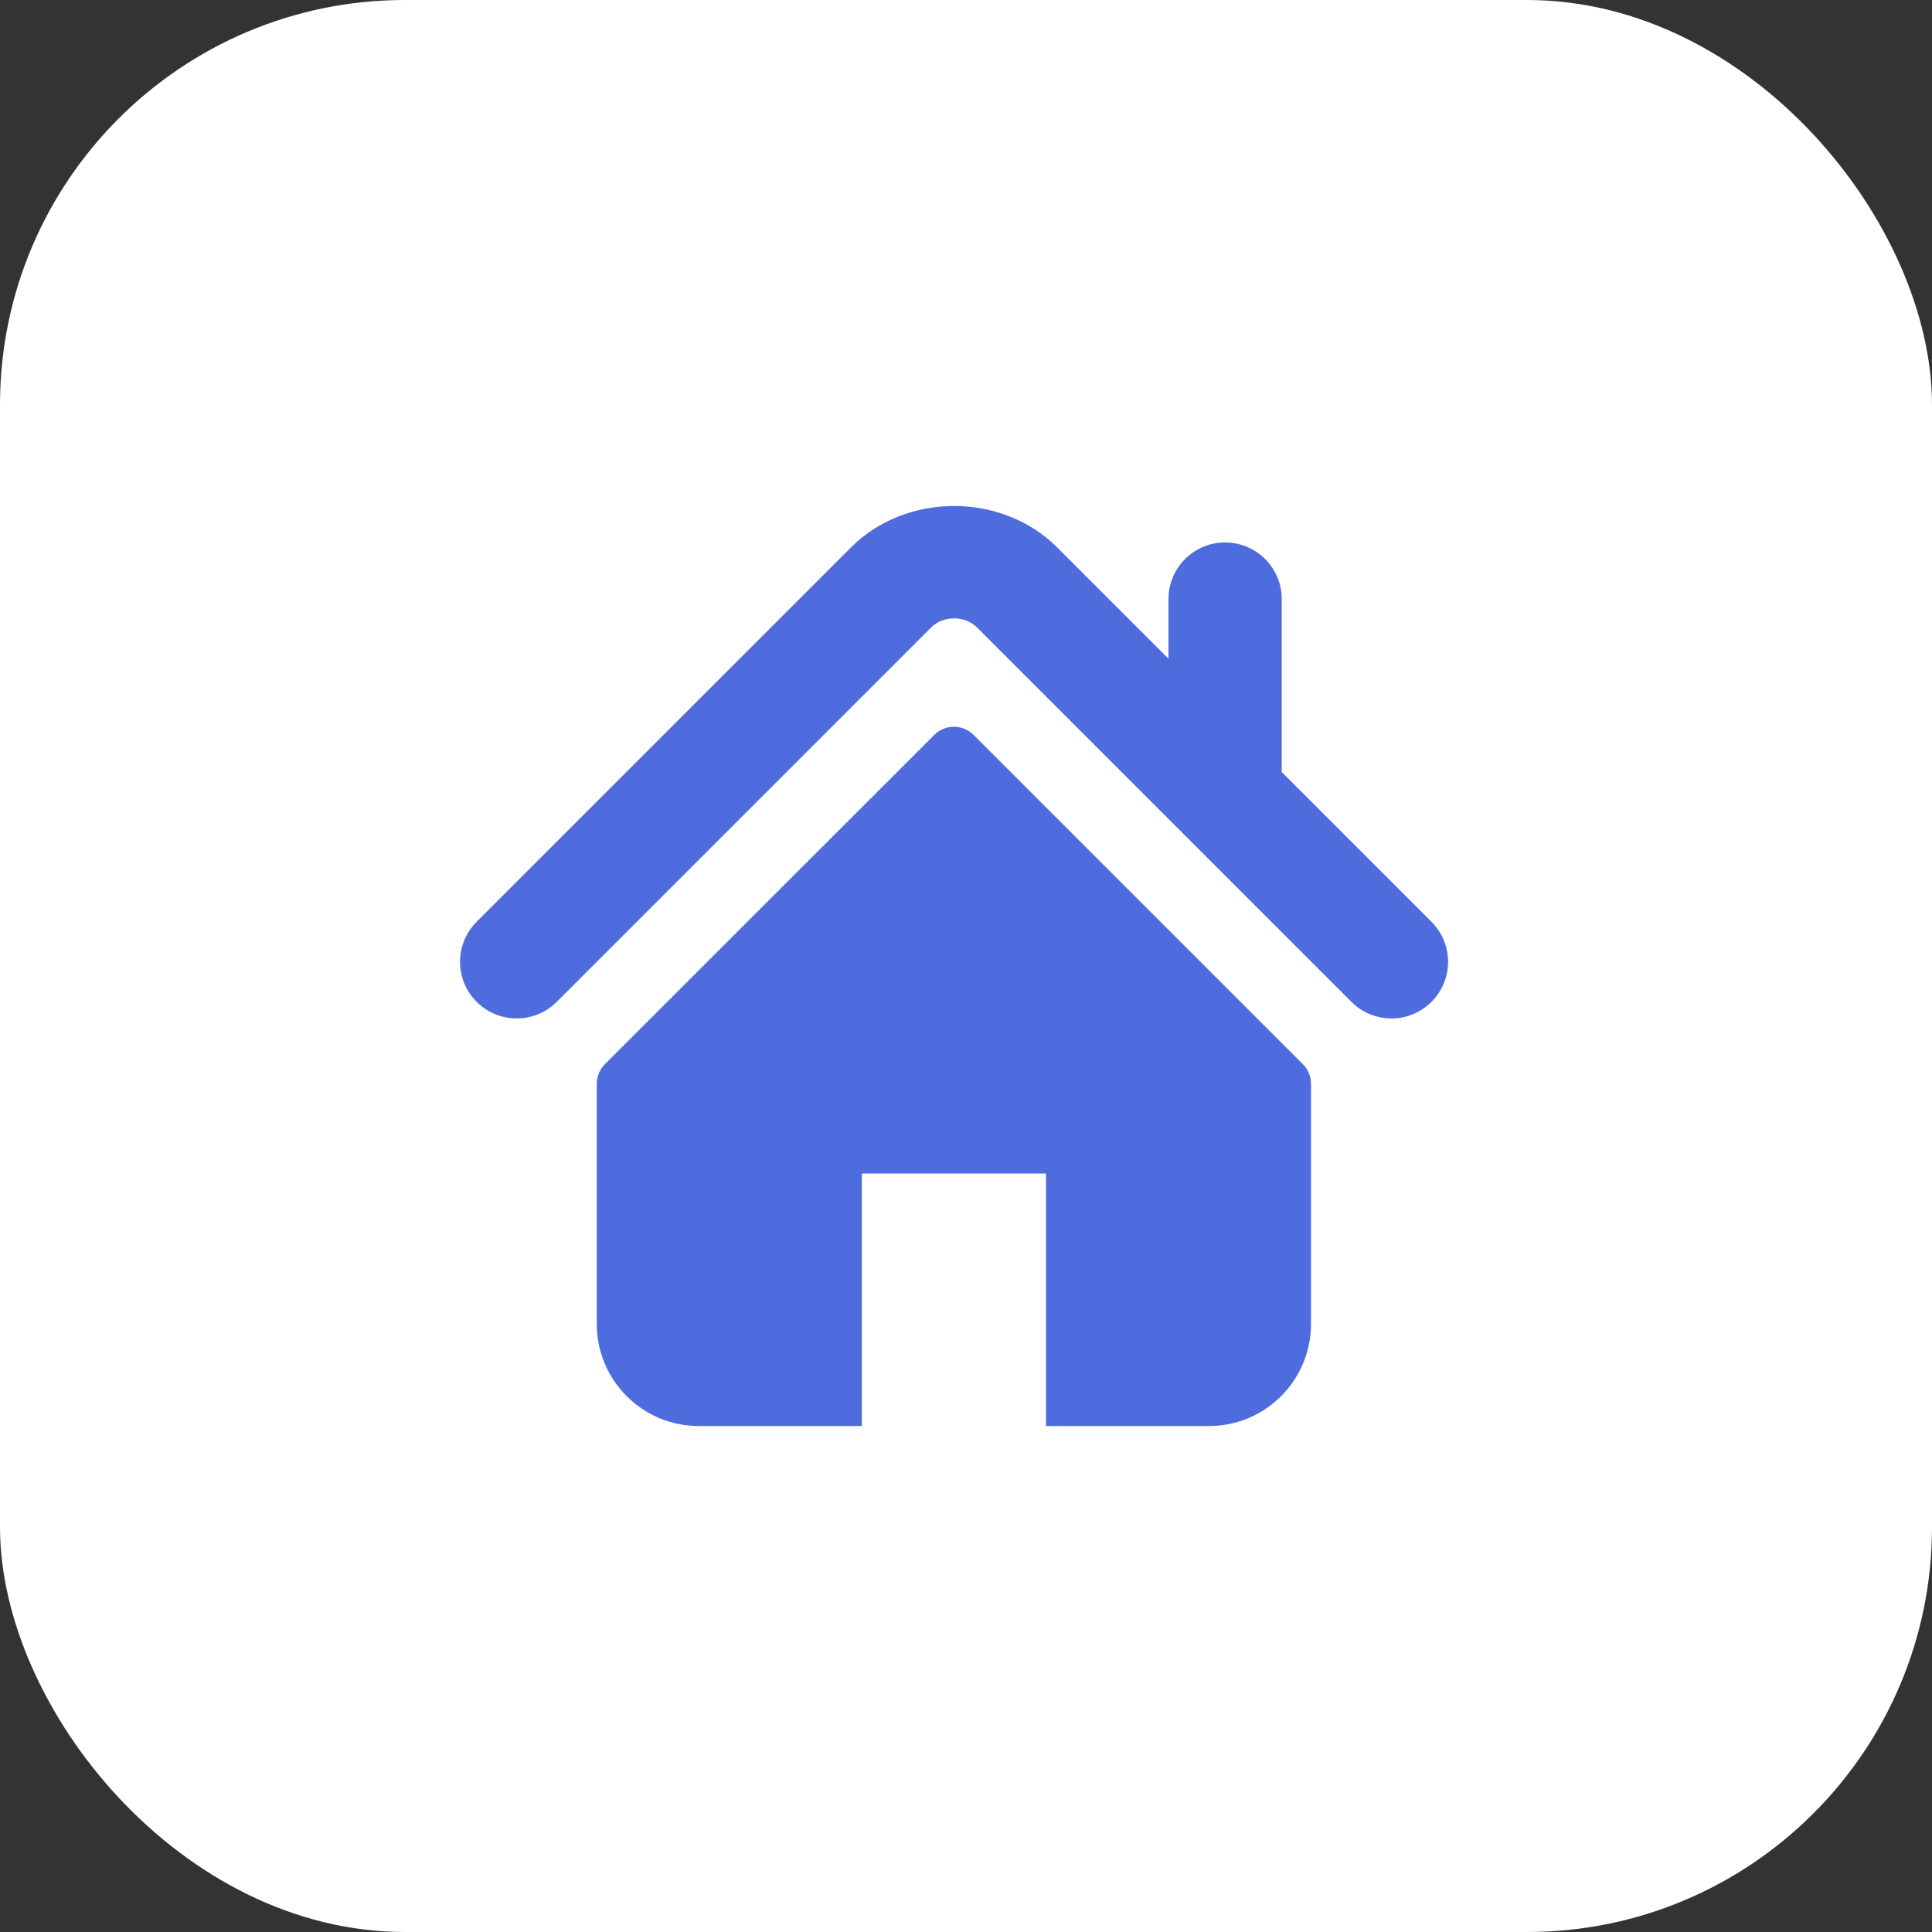<?xml version="1.0" encoding="UTF-8"?> <svg xmlns="http://www.w3.org/2000/svg" width="26" height="26" viewBox="0 0 26 26" fill="none"><rect x="0" y="0" width="26" height="26" fill="#333333" stroke="none"/><rect width="26" height="26" rx="5.449" fill="white"></rect><path d="M19.264 12.405L17.249 10.39V8.062C17.249 7.641 16.908 7.3 16.487 7.3C16.066 7.3 15.725 7.641 15.725 8.062V8.865L14.225 7.365C13.483 6.624 12.193 6.625 11.453 7.366L6.414 12.405C6.117 12.703 6.117 13.185 6.414 13.482C6.712 13.78 7.195 13.78 7.493 13.482L12.531 8.444C12.695 8.281 12.984 8.281 13.147 8.443L18.186 13.482C18.335 13.631 18.53 13.706 18.725 13.706C18.92 13.706 19.115 13.631 19.264 13.482C19.562 13.185 19.562 12.703 19.264 12.405Z" fill="#4E6CDD"></path><path d="M13.102 9.89C12.956 9.744 12.719 9.744 12.573 9.89L8.141 14.321C8.071 14.391 8.031 14.486 8.031 14.586V17.817C8.031 18.576 8.646 19.191 9.404 19.191H11.598V15.793H14.076V19.191H16.27C17.028 19.191 17.643 18.576 17.643 17.817V14.586C17.643 14.486 17.604 14.391 17.533 14.321L13.102 9.89Z" fill="#4E6CDD"></path></svg> 